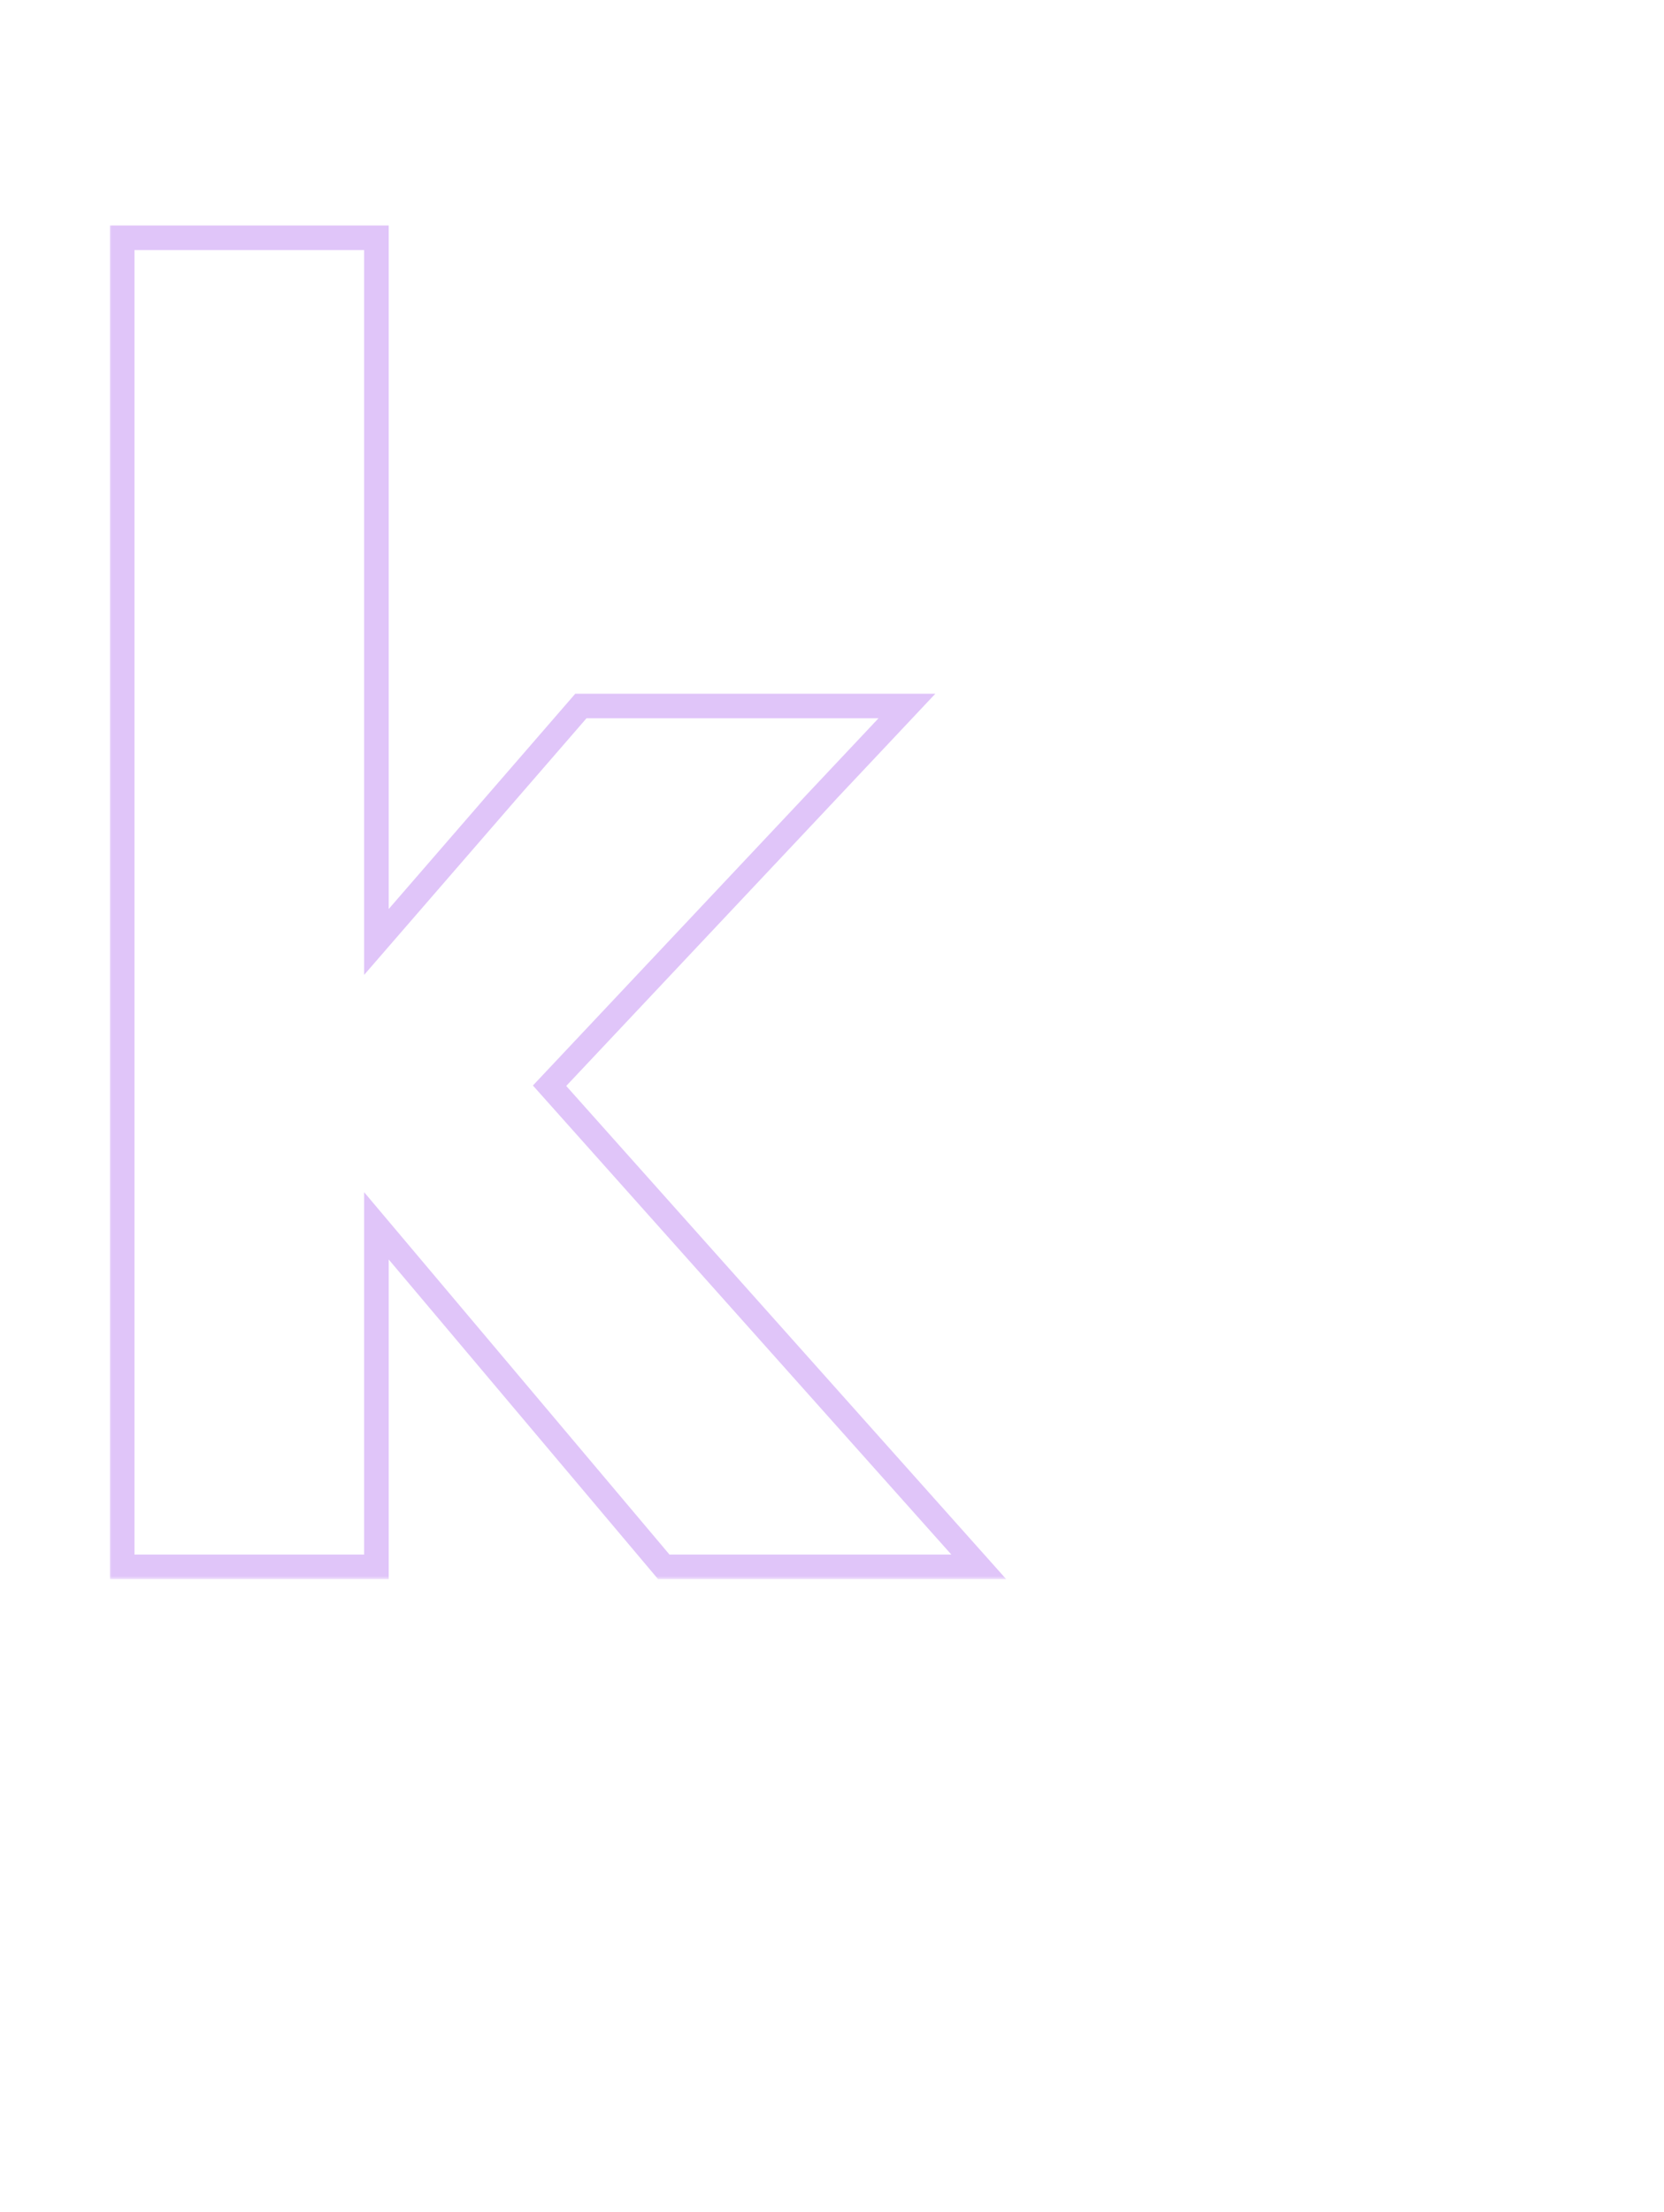 <?xml version="1.0" encoding="UTF-8"?> <svg xmlns="http://www.w3.org/2000/svg" width="271" height="360" viewBox="0 0 271 360" fill="none"><mask id="path-1-outside-1_12064_989" maskUnits="userSpaceOnUse" x="17.703" y="36" width="147" height="221" fill="black"><rect fill="white" x="17.703" y="36" width="147" height="221"></rect><path d="M61.303 199.5V255H19.903V38.7H61.303V153.3L94.603 114.9H147.703L89.503 176.7L159.403 255H108.103L61.303 199.5Z"></path></mask><path d="M61.303 199.5L62.832 198.211L59.303 194.026V199.5H61.303ZM61.303 255V257H63.303V255H61.303ZM19.903 255H17.903V257H19.903V255ZM19.903 38.7V36.7H17.903V38.7H19.903ZM61.303 38.7H63.303V36.7H61.303V38.7ZM61.303 153.3H59.303V158.659L62.814 154.61L61.303 153.3ZM94.603 114.9V112.9H93.69L93.092 113.59L94.603 114.9ZM147.703 114.9L149.159 116.271L152.334 112.9H147.703V114.9ZM89.503 176.7L88.047 175.329L86.79 176.664L88.011 178.032L89.503 176.7ZM159.403 255V257H163.87L160.895 253.668L159.403 255ZM108.103 255L106.574 256.289L107.173 257H108.103V255ZM59.303 199.5V255H63.303V199.5H59.303ZM61.303 253H19.903V257H61.303V253ZM21.903 255V38.7H17.903V255H21.903ZM19.903 40.7H61.303V36.7H19.903V40.7ZM59.303 38.7V153.3H63.303V38.7H59.303ZM62.814 154.61L96.114 116.21L93.092 113.59L59.792 151.99L62.814 154.61ZM94.603 116.9H147.703V112.9H94.603V116.9ZM146.247 113.529L88.047 175.329L90.959 178.071L149.159 116.271L146.247 113.529ZM88.011 178.032L157.911 256.332L160.895 253.668L90.995 175.368L88.011 178.032ZM159.403 253H108.103V257H159.403V253ZM109.632 253.711L62.832 198.211L59.774 200.789L106.574 256.289L109.632 253.711Z" fill="#E0C5F9" mask="url(#path-1-outside-1_12064_989)"></path></svg> 